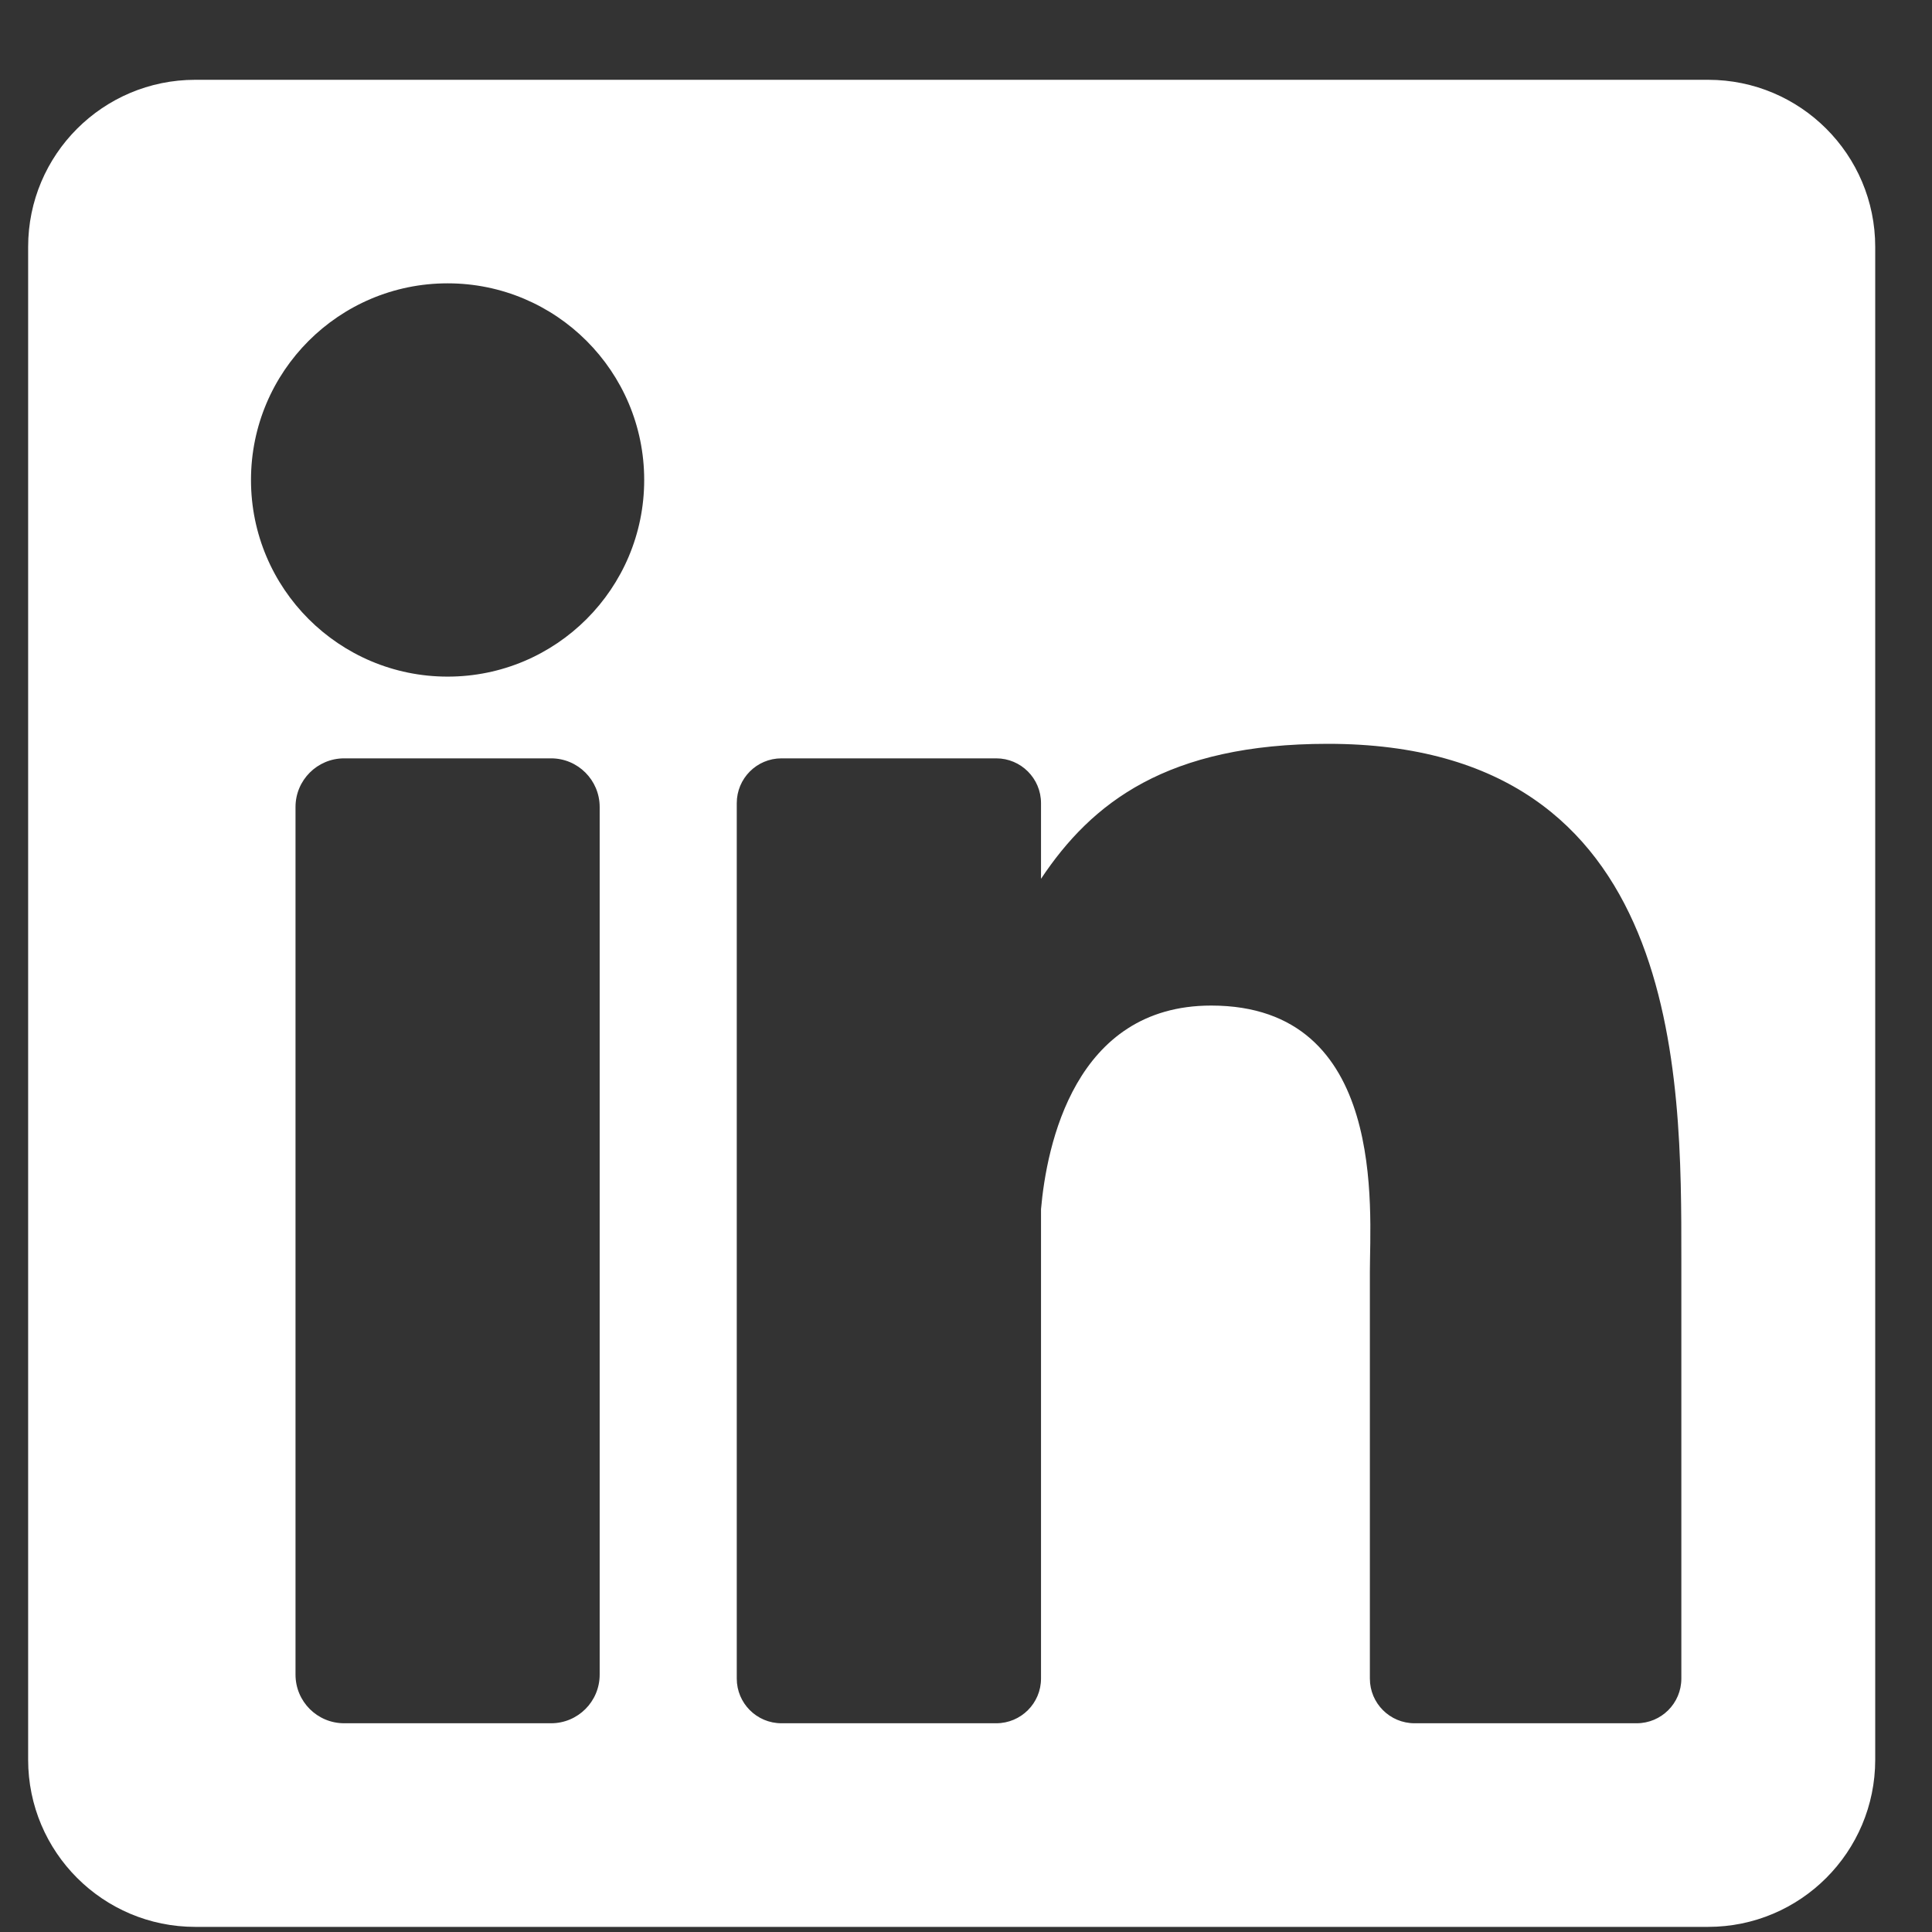 <svg width="23" height="23" viewBox="0 0 23 23" fill="none" xmlns="http://www.w3.org/2000/svg">
<rect x="0" y="0" width="23" height="23" fill="#333333" stroke="none"/>
<g clip-path="url(#clip0)">
<path d="M20.335 0.95H2.324C1.226 0.95 0.335 1.84 0.335 2.939V20.949C0.335 22.048 1.226 22.939 2.324 22.939H20.335C21.433 22.939 22.324 22.048 22.324 20.949V2.939C22.324 1.84 21.433 0.95 20.335 0.95ZM7.139 19.936C7.139 20.256 6.88 20.515 6.561 20.515H4.097C3.777 20.515 3.518 20.256 3.518 19.936V9.607C3.518 9.288 3.777 9.028 4.097 9.028H6.561C6.88 9.028 7.139 9.288 7.139 9.607V19.936ZM5.329 8.055C4.036 8.055 2.988 7.007 2.988 5.714C2.988 4.421 4.036 3.373 5.329 3.373C6.621 3.373 7.669 4.421 7.669 5.714C7.669 7.007 6.621 8.055 5.329 8.055ZM20.016 19.983C20.016 20.277 19.778 20.515 19.484 20.515H16.84C16.546 20.515 16.308 20.277 16.308 19.983V15.138C16.308 14.415 16.52 11.971 14.419 11.971C12.79 11.971 12.459 13.644 12.393 14.395V19.983C12.393 20.277 12.154 20.515 11.86 20.515H9.303C9.009 20.515 8.771 20.277 8.771 19.983V9.561C8.771 9.267 9.009 9.028 9.303 9.028H11.86C12.154 9.028 12.393 9.267 12.393 9.561V10.462C12.997 9.555 13.895 8.855 15.807 8.855C20.041 8.855 20.016 12.81 20.016 14.984V19.983Z" fill="white"/>
</g>
<defs>
<clipPath id="clip0">
<rect width="21.989" height="21.989" fill="white" transform="translate(0.335 0.95)"/>
</clipPath>
</defs>
</svg>
